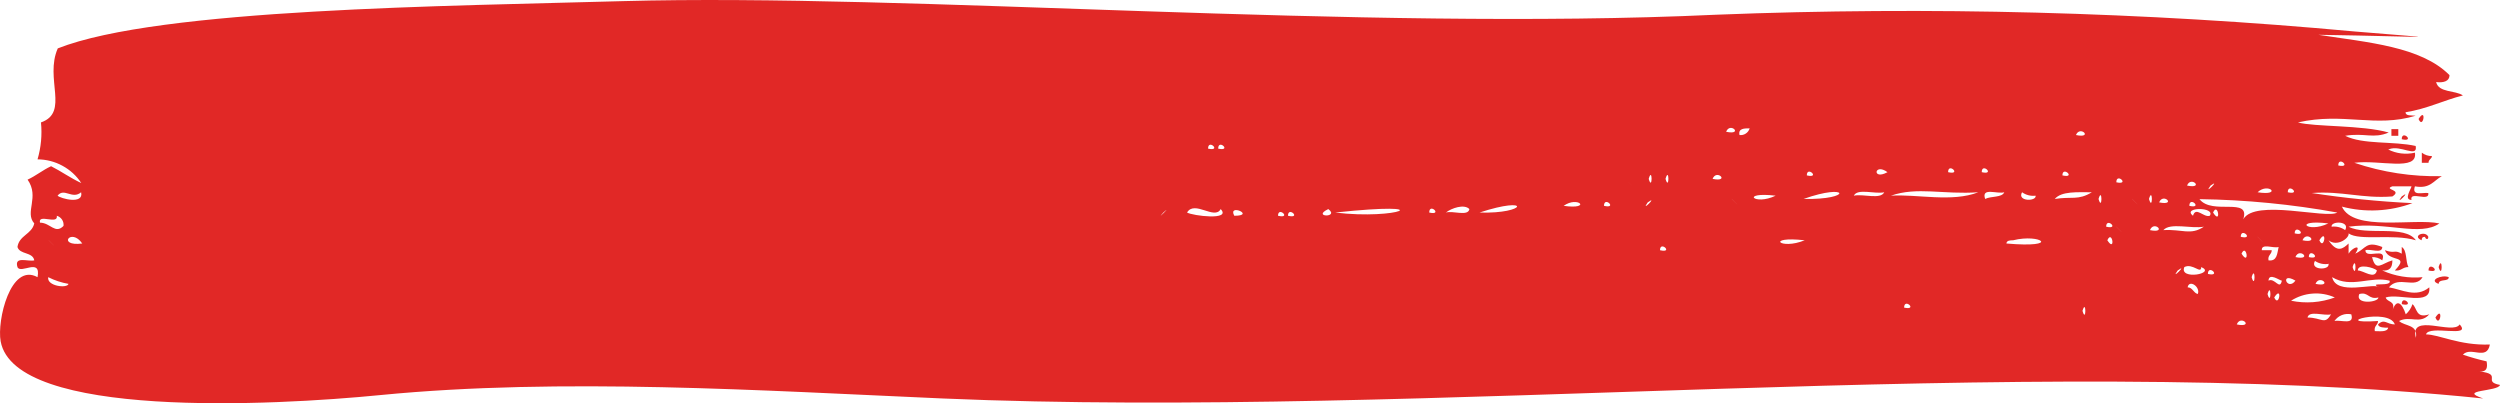 <svg width="62" height="10" viewBox="0 0 62 10" fill="none" xmlns="http://www.w3.org/2000/svg">
<path fill-rule="evenodd" clip-rule="evenodd" d="M59.98 2.951C60.099 3.23 60.184 2.628 59.98 2.951V2.951ZM59.312 3.202H59.478V3.368H59.307V3.202H59.312ZM59.563 3.453C59.563 3.202 59.909 3.534 59.563 3.453V3.453ZM60.061 3.786C60.133 3.842 60.221 3.872 60.312 3.871C60.312 3.937 60.227 3.952 60.227 4.037H60.061V3.786ZM59.563 4.872C59.359 5.152 59.843 4.668 59.563 4.872V4.872ZM59.563 6.125C59.701 6.21 59.653 6.481 59.729 6.623C59.577 6.623 59.554 6.727 59.392 6.708C59.776 6.3 59.26 6.523 59.146 6.205C59.407 6.3 59.364 6.182 59.563 6.291V6.125ZM60.478 6.623C60.578 6.295 60.578 6.955 60.478 6.623V6.623ZM60.227 6.708C60.227 6.457 60.578 6.789 60.227 6.708V6.708ZM60.729 6.874C60.729 6.998 60.483 6.903 60.478 7.04C60.213 6.95 60.559 6.803 60.729 6.874ZM59.563 7.543C59.563 7.292 59.909 7.624 59.563 7.543V7.543ZM60.398 7.875C60.516 8.155 60.601 7.553 60.398 7.875V7.875ZM55.472 8.046C55.571 7.79 55.917 8.136 55.472 8.046V8.046ZM58.895 8.212C59.018 8.212 59.203 8.241 59.227 8.127C59.132 8.127 58.989 8.127 58.975 8.046C59.136 7.89 59.189 8.046 59.392 8.046C59.245 7.614 57.719 8.046 58.975 7.961C58.975 8.065 58.871 8.075 58.895 8.212ZM57.894 7.961C58.051 7.923 58.397 8.075 58.312 7.795C58.233 7.778 58.152 7.785 58.078 7.814C58.003 7.844 57.94 7.895 57.894 7.961ZM57.809 7.795C57.638 7.842 57.264 7.69 57.226 7.875C57.581 7.875 57.653 8.07 57.809 7.795ZM51.646 7.709C51.74 7.382 51.74 8.041 51.646 7.709V7.709ZM47.222 7.629C47.222 7.377 47.573 7.705 47.222 7.629V7.629ZM58.985 7.377C58.733 7.439 58.743 7.23 58.511 7.292C58.392 7.558 58.985 7.505 58.985 7.377ZM57.904 7.377C57.73 7.3 57.54 7.266 57.351 7.281C57.161 7.295 56.978 7.356 56.818 7.458C57.18 7.533 57.556 7.505 57.904 7.377ZM56.401 7.377C56.524 7.652 56.609 7.05 56.401 7.377V7.377ZM56.235 7.292C56.33 6.964 56.33 7.624 56.235 7.292V7.292ZM54.504 7.292C54.58 7.121 54.291 6.917 54.253 7.126C54.376 7.126 54.395 7.263 54.504 7.292ZM57.425 7.04C57.525 6.789 57.871 7.131 57.425 7.04V7.04ZM59.008 7.126C58.691 6.983 59.336 7.126 59.26 6.96C58.786 6.841 58.312 7.159 57.837 6.874C57.946 7.349 58.885 6.998 59.004 7.126H59.008ZM56.927 6.96C56.529 6.727 56.723 7.235 56.927 6.96V6.96ZM56.59 6.96C56.538 6.96 56.268 6.751 56.259 6.96C56.415 6.879 56.538 7.211 56.59 6.96ZM1.699 7.04C1.524 7.01 1.354 6.954 1.196 6.874C1.153 7.097 1.67 7.159 1.699 7.04ZM55.841 6.874C55.936 6.547 55.936 7.206 55.841 6.874V6.874ZM54.756 6.794C54.756 6.542 55.102 6.87 54.756 6.794V6.794ZM54.59 6.623C54.59 6.813 54.381 6.518 54.172 6.623C54.03 6.955 54.974 6.784 54.59 6.623ZM54.007 6.708C53.803 6.988 54.286 6.504 54.007 6.708V6.708ZM58.345 6.623C58.44 6.295 58.44 6.955 58.345 6.623V6.623ZM57.761 6.542C57.64 6.565 57.514 6.54 57.411 6.471C57.278 6.704 57.771 6.704 57.747 6.556L57.761 6.542ZM57.259 6.376C57.259 6.125 57.605 6.452 57.259 6.376V6.376ZM56.927 6.376C57.022 6.12 57.368 6.466 56.927 6.376V6.376ZM55.59 6.291C55.713 6.016 55.799 6.618 55.59 6.291V6.291ZM56.339 6.205C56.339 6.314 56.235 6.324 56.259 6.457C56.477 6.485 56.472 6.286 56.51 6.125C56.387 6.167 56.078 6.025 56.093 6.205H56.339ZM41.168 6.205C41.168 5.959 41.514 6.286 41.168 6.205V6.205ZM44.757 5.959C43.775 5.849 44.141 6.21 44.757 5.959V5.959ZM57.52 5.959C57.638 6.234 57.724 5.631 57.52 5.959V5.959ZM57.102 5.959C57.202 5.702 57.543 6.049 57.102 5.959V5.959ZM52.262 5.959C52.385 5.679 52.471 6.281 52.262 5.959V5.959ZM49.759 6.039C51.138 6.158 50.607 5.788 49.925 5.959C49.863 5.959 49.763 5.959 49.759 6.039ZM2.04 6.039C1.405 6.12 1.76 5.631 2.04 6.039V6.039ZM1.206 5.959C1.172 5.921 1.523 6.272 1.206 5.959V5.959ZM55.988 5.873C55.955 5.835 56.301 6.191 55.988 5.873V5.873ZM55.571 5.873C55.571 5.622 55.917 5.954 55.571 5.873V5.873ZM56.908 5.788C56.908 5.541 57.254 5.868 56.908 5.788V5.788ZM54.656 5.622C54.343 5.679 53.822 5.513 53.651 5.707C54.125 5.679 54.324 5.845 54.656 5.622ZM53.319 5.707C53.419 5.451 53.76 5.797 53.319 5.707V5.707ZM58.16 5.707C58.292 5.475 57.799 5.475 57.823 5.622C57.942 5.607 58.062 5.637 58.16 5.707ZM57.743 5.541C56.851 5.432 57.212 5.797 57.743 5.541V5.541ZM52.485 5.622C52.447 5.589 52.802 5.94 52.485 5.622V5.622ZM52.233 5.622C52.233 5.375 52.58 5.702 52.233 5.622V5.622ZM0.992 5.522C1.248 5.522 1.367 5.816 1.575 5.603C1.582 5.548 1.569 5.493 1.539 5.447C1.508 5.4 1.462 5.367 1.409 5.351C1.447 5.584 0.935 5.29 0.992 5.522ZM31.942 5.351C31.942 5.105 32.288 5.432 31.942 5.351V5.351ZM31.695 5.351C31.695 5.105 32.041 5.432 31.695 5.351V5.351ZM54.884 5.271C55.007 4.995 55.092 5.598 54.884 5.271V5.271ZM54.803 5.351C54.95 5.124 54.106 5.133 54.386 5.351C54.457 5.109 54.651 5.404 54.803 5.351ZM35.445 5.271C35.445 5.019 35.791 5.351 35.445 5.271V5.271ZM33.113 5.271C34.658 5.46 35.777 4.986 33.113 5.271V5.271ZM32.942 5.185C32.516 5.389 33.231 5.403 32.942 5.185V5.185ZM30.61 5.351C30.439 5.033 31.155 5.351 30.61 5.351V5.351ZM30.273 5.185C30.126 5.465 29.623 4.957 29.439 5.271C29.576 5.351 30.548 5.475 30.273 5.185ZM28.851 5.271C28.623 5.522 29.107 5.043 28.851 5.271V5.271ZM36.692 5.271C37.873 5.309 37.991 4.844 36.692 5.271V5.271ZM35.858 5.271C36.033 5.218 36.408 5.375 36.441 5.185C36.313 5.052 35.995 5.162 35.858 5.271ZM54.296 5.105C54.296 4.853 54.642 5.185 54.296 5.105V5.105ZM39.779 5.105C39.779 4.853 40.125 5.185 39.779 5.105V5.105ZM38.778 5.105C39.134 4.848 39.494 5.204 38.778 5.105V5.105ZM55.633 5.437C55.927 4.924 57.695 5.437 57.965 5.271C56.837 5.066 55.694 4.955 54.547 4.939C54.865 5.347 55.818 4.872 55.633 5.437ZM53.547 5.019C53.646 4.768 53.988 5.109 53.547 5.019V5.019ZM40.864 5.019C40.665 5.299 41.144 4.82 40.864 5.019V5.019ZM53.295 4.934C53.39 4.606 53.39 5.266 53.295 4.934V4.934ZM52.878 4.934C52.84 4.901 53.191 5.252 52.878 4.934V4.934ZM52.044 4.934C52.139 4.606 52.139 5.266 52.044 4.934V4.934ZM44.036 4.853C43.145 4.749 43.505 5.109 44.036 4.853V4.853ZM42.95 4.934C42.913 4.901 43.263 5.252 42.95 4.934V4.934ZM50.958 4.934C51.385 4.867 51.536 4.976 51.878 4.768C51.513 4.768 51.124 4.739 50.958 4.934ZM50.484 4.853C50.365 4.868 50.245 4.838 50.147 4.768C50.015 5 50.508 5 50.484 4.853ZM49.232 4.934C49.379 4.858 49.65 4.905 49.706 4.768C49.536 4.82 49.128 4.635 49.232 4.934ZM46.729 4.768C46.502 4.82 46.065 4.663 45.975 4.853C46.203 4.801 46.639 4.957 46.729 4.768ZM44.728 4.934C45.857 4.53 45.966 4.958 44.728 4.934V4.934ZM2.012 4.768C1.789 4.957 1.59 4.644 1.428 4.853C1.5 4.924 2.083 5.081 2.012 4.768ZM56.737 4.768C56.737 4.521 57.084 4.848 56.737 4.768V4.768ZM55.988 4.768C56.259 4.511 56.614 4.867 55.988 4.768V4.768ZM46.895 4.853C47.535 4.81 48.412 5.024 49.062 4.768C48.189 4.829 47.545 4.625 46.895 4.853ZM54.822 4.602C54.618 4.882 55.102 4.402 54.822 4.602V4.602ZM54.239 4.602C54.334 4.35 54.68 4.692 54.239 4.602V4.602ZM52.485 4.521C52.485 4.27 52.831 4.597 52.485 4.521V4.521ZM40.39 4.521C40.31 4.44 40.656 4.787 40.39 4.521V4.521ZM42.472 4.436C42.571 4.179 42.917 4.526 42.472 4.436V4.436ZM41.305 4.436C41.4 4.103 41.4 4.763 41.305 4.436V4.436ZM40.888 4.436C40.983 4.103 40.983 4.763 40.888 4.436V4.436ZM51.148 4.35C51.148 4.103 51.499 4.431 51.148 4.35V4.35ZM45.06 4.35C45.155 4.445 45.534 4.825 45.06 4.35V4.35ZM44.809 4.35C44.809 4.103 45.155 4.431 44.809 4.35V4.35ZM49.147 4.27C49.147 4.018 49.493 4.35 49.147 4.27V4.27ZM48.313 4.27C48.313 4.018 48.659 4.35 48.313 4.27V4.27ZM46.81 4.27C46.421 4.483 46.478 4.028 46.81 4.27V4.27ZM57.989 4.103C57.989 3.852 58.335 4.179 57.989 4.103V4.103ZM30.211 3.686C30.211 3.434 30.557 3.762 30.211 3.686V3.686ZM29.96 3.686C29.96 3.434 30.306 3.762 29.96 3.686V3.686ZM51.484 3.349C51.584 3.098 51.925 3.439 51.484 3.349V3.349ZM43.14 3.349C43.195 3.356 43.25 3.343 43.296 3.312C43.342 3.282 43.376 3.236 43.391 3.183C43.259 3.183 43.102 3.183 43.14 3.349ZM42.808 3.268C42.908 3.012 43.249 3.359 42.808 3.268V3.268ZM58.473 6.708C58.62 6.708 58.89 6.945 58.947 6.708C58.89 6.642 58.473 6.523 58.473 6.708ZM59.222 3.705C59.428 3.81 59.665 3.839 59.89 3.786C59.966 4.26 59.008 3.956 58.387 4.037C59.086 4.273 59.821 4.385 60.559 4.369C60.355 4.474 60.27 4.692 59.89 4.621C59.805 4.872 60.075 4.768 60.222 4.787C60.26 5.019 59.748 4.725 59.805 4.958C59.601 4.958 59.805 4.673 59.805 4.621H59.331C59.094 4.706 59.596 4.701 59.331 4.872C58.577 4.929 58.079 4.73 57.33 4.787C58.158 4.914 58.992 4.998 59.829 5.038C59.268 5.246 58.657 5.276 58.079 5.124C58.368 5.759 59.867 5.403 60.497 5.541C60.023 5.873 59.193 5.494 58.245 5.622C58.681 5.854 59.639 5.565 59.914 5.959C59.34 5.788 58.52 5.982 58.245 5.788C58.273 5.897 57.965 6.134 57.747 5.959C57.961 6.281 58.103 6.172 58.245 6.039V6.291C58.326 6.148 58.586 6.03 58.411 6.291C58.691 6.158 58.672 5.968 59.08 6.125C59.08 6.305 58.786 6.163 58.662 6.205C58.662 6.443 59.208 6.106 59.08 6.457C59.008 6.401 58.919 6.373 58.828 6.376C58.918 6.756 59.07 6.528 59.331 6.457C59.331 6.642 59.264 6.722 59.08 6.708C59.393 6.849 59.738 6.907 60.08 6.874C59.895 7.183 59.492 6.822 59.245 7.126C59.568 7.178 59.919 7.396 60.246 7.126C60.303 7.6 59.502 7.268 59.165 7.377C59.198 7.505 59.426 7.448 59.331 7.709C59.426 7.401 59.568 7.501 59.663 7.795C59.74 7.728 59.798 7.641 59.829 7.543C59.952 7.643 59.909 7.909 60.246 7.795C60.018 8.056 59.772 7.819 59.497 7.961C59.639 8.098 59.971 8.037 59.914 8.378C59.748 7.743 60.834 8.317 61 8.046C61.317 8.393 60.236 8.046 60.165 8.293C60.483 8.293 60.995 8.573 61.749 8.544C61.673 8.957 61.275 8.582 61.08 8.796C61.273 8.861 61.469 8.917 61.668 8.962C61.697 9.128 61.668 9.223 61.498 9.213C62.076 9.28 61.554 9.465 62 9.546C61.962 9.716 60.924 9.664 61.583 9.882C50.204 8.72 35.393 10.4 23.375 9.882C18.932 9.688 13.921 9.36 9.441 9.797C6.748 10.063 0.366 10.39 0.016 8.464C-0.079 7.951 0.262 6.504 0.931 6.874C1.025 6.376 0.509 6.808 0.433 6.623C0.347 6.343 0.694 6.495 0.85 6.457C0.812 6.243 0.49 6.319 0.433 6.125C0.475 5.835 0.788 5.812 0.85 5.541C0.603 5.266 0.988 4.886 0.684 4.455C0.893 4.36 1.059 4.217 1.267 4.122C1.523 4.251 1.741 4.412 2.016 4.54C1.898 4.36 1.737 4.212 1.547 4.11C1.358 4.007 1.146 3.953 0.931 3.952C1.018 3.655 1.047 3.344 1.016 3.036C1.727 2.789 1.101 1.949 1.433 1.2C3.946 0.208 11.181 0.151 15.448 0.028C22.559 -0.171 33.682 0.778 42.562 0.365C47.848 0.157 53.143 0.296 58.411 0.782C60.782 0.982 60.435 0.91 57.496 0.863C58.724 1.053 60.042 1.152 60.748 1.864C60.748 2.011 60.606 2.059 60.416 2.035C60.478 2.305 60.891 2.234 61.08 2.367C60.606 2.486 60.194 2.699 59.658 2.784C59.658 2.884 59.81 2.856 59.909 2.87C58.909 3.174 58.117 2.78 56.989 3.036C57.396 3.15 58.586 3.098 59.241 3.287C58.852 3.449 58.648 3.287 58.16 3.368C58.601 3.591 59.364 3.496 59.909 3.62C59.966 3.933 59.52 3.577 59.241 3.705H59.222ZM60.142 5.873C60.07 5.873 60.061 5.906 60.056 5.959C59.8 5.849 60.151 5.707 60.222 5.873C60.222 5.968 60.142 5.921 60.142 5.873Z" fill="#E12826"/>
</svg>
